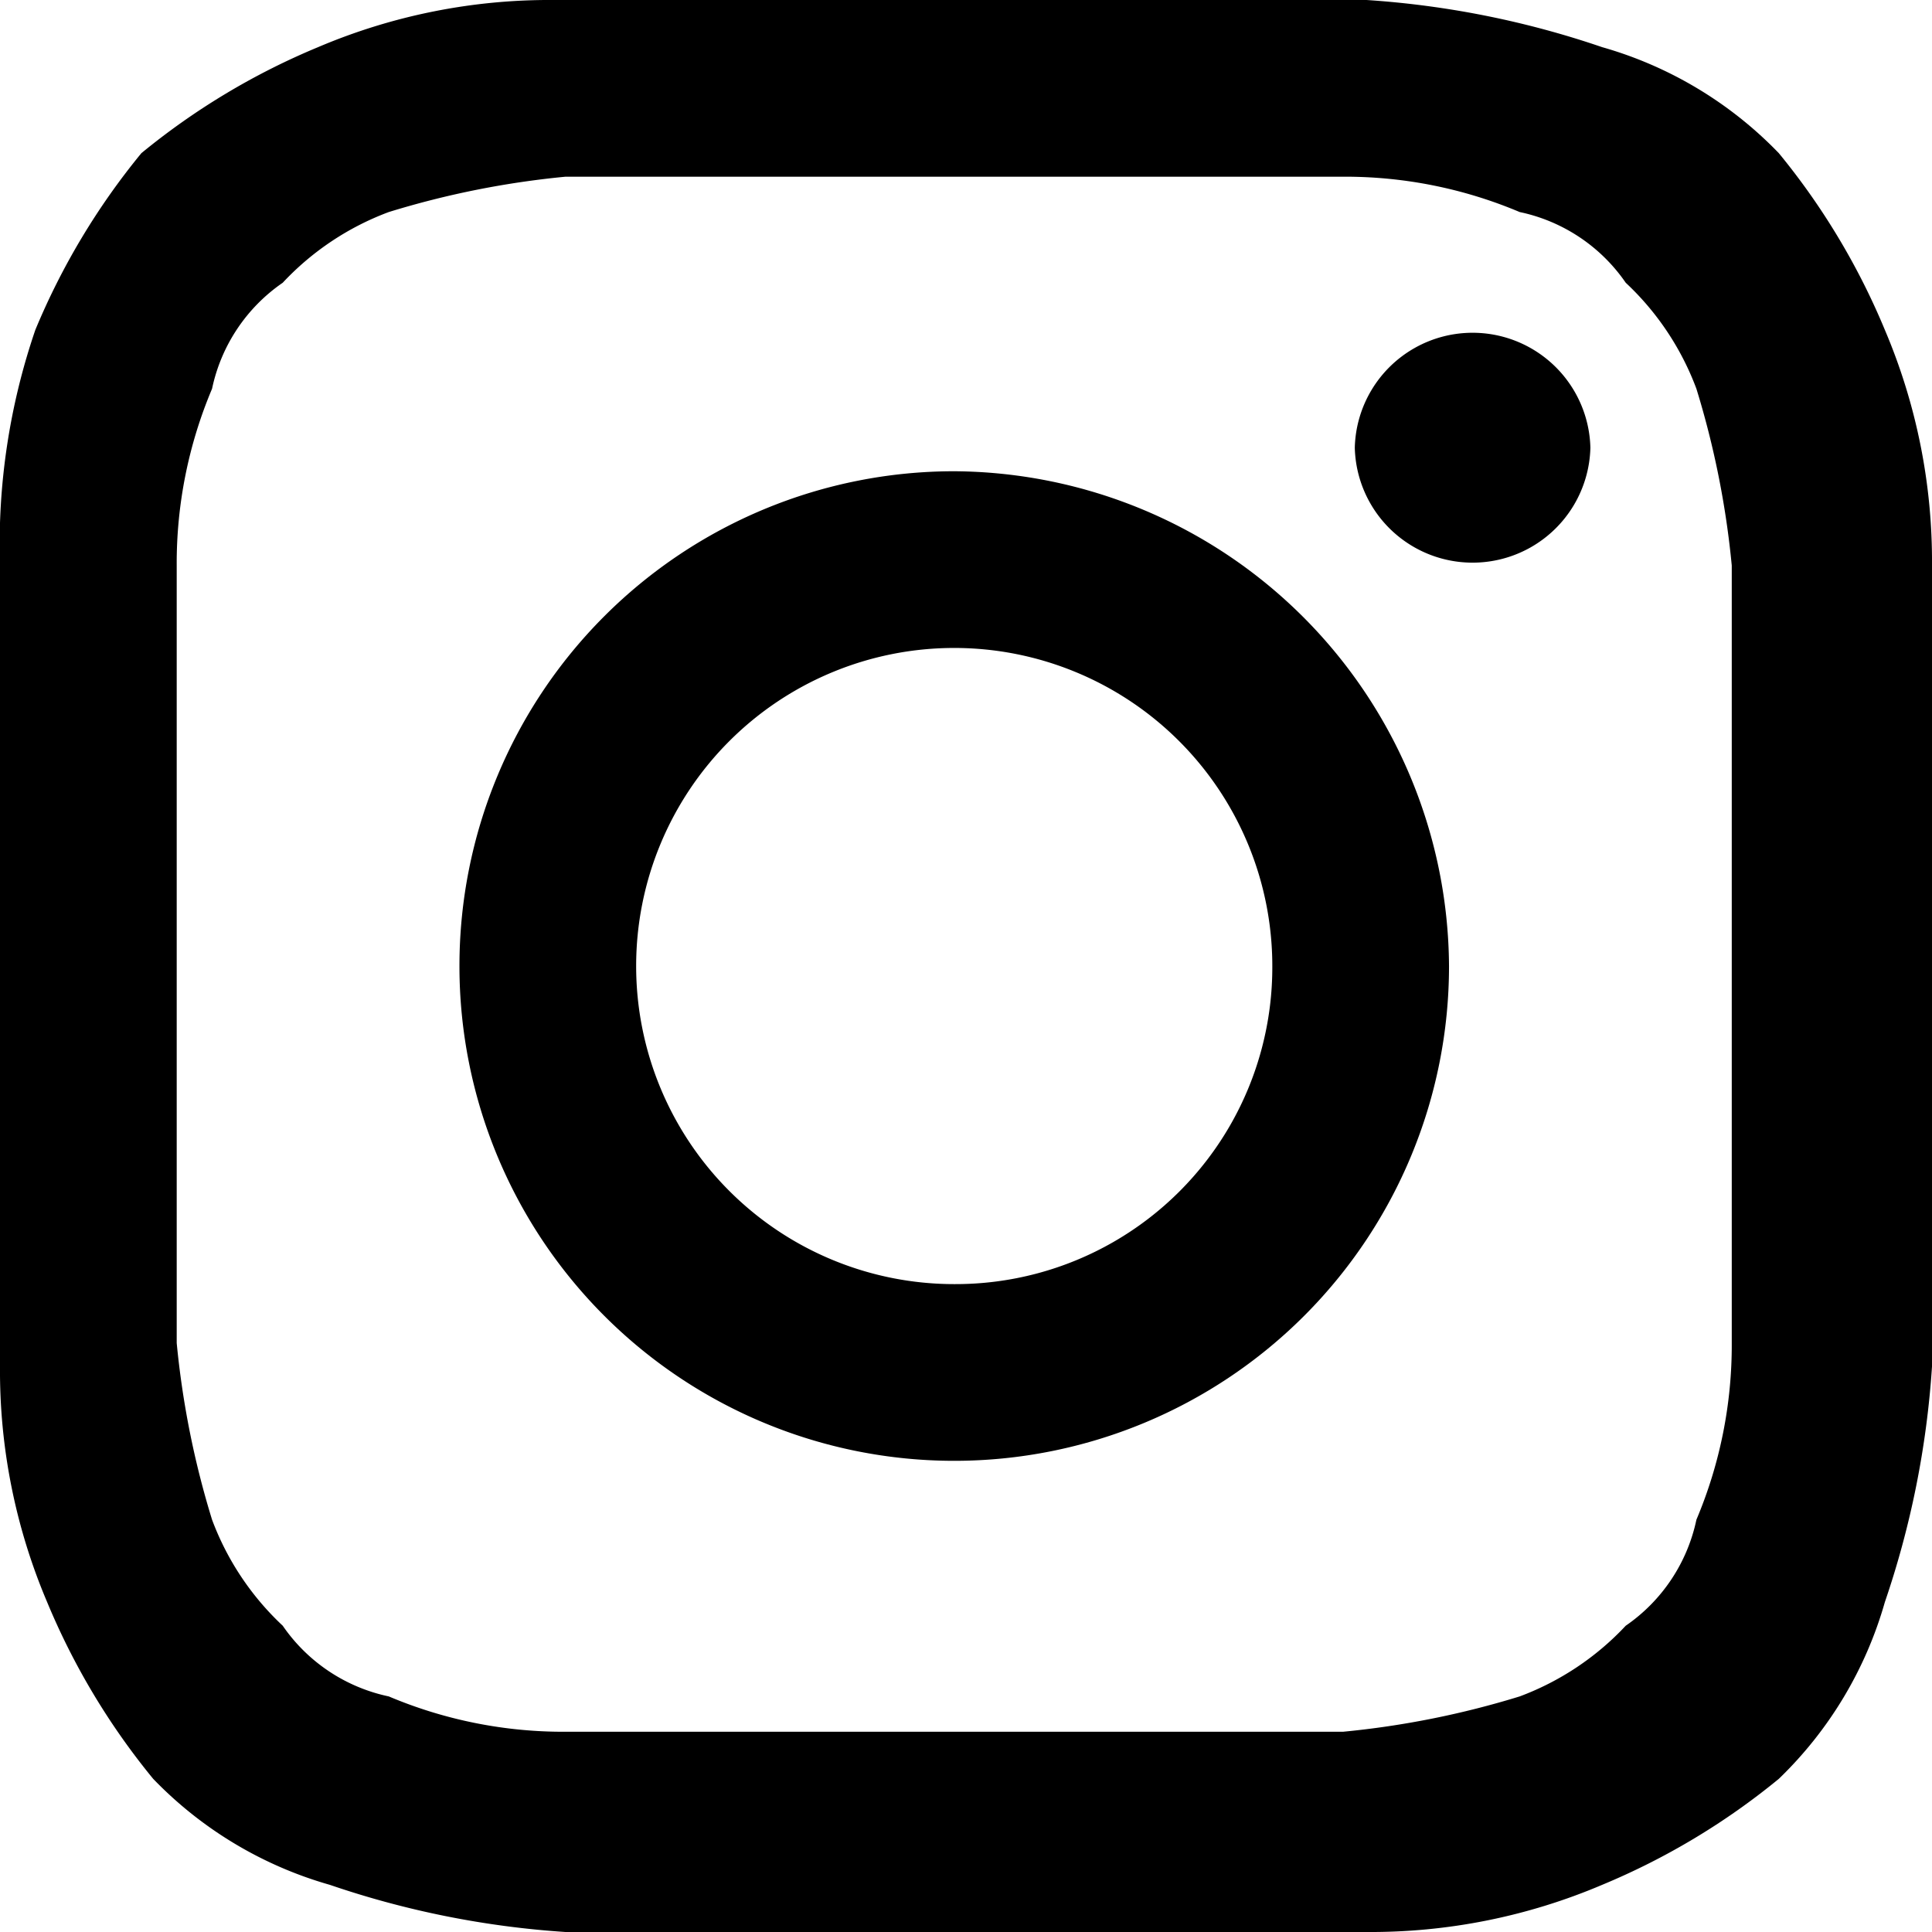<svg xmlns="http://www.w3.org/2000/svg" width="27.333" height="27.333" viewBox="0 0 27.333 27.333">
  <g id="logo_sns_instagram_mono" data-name="logo/sns/instagram_mono" transform="translate(-6.333 -6.333)">
    <path id="Vector" d="M8,2.5A12.526,12.526,0,0,0,5.5,3,3.936,3.936,0,0,0,4,4,2.427,2.427,0,0,0,3,5.5,6.344,6.344,0,0,0,2.5,8V19A12.526,12.526,0,0,0,3,21.5,3.936,3.936,0,0,0,4,23a2.427,2.427,0,0,0,1.5,1,6.344,6.344,0,0,0,2.5.5H19a12.526,12.526,0,0,0,2.5-.5A3.936,3.936,0,0,0,23,23a2.427,2.427,0,0,0,1-1.5,6.344,6.344,0,0,0,.5-2.5V8A12.527,12.527,0,0,0,24,5.5,3.936,3.936,0,0,0,23,4a2.427,2.427,0,0,0-1.5-1A6.344,6.344,0,0,0,19,2.5H8ZM19.333,0a12.9,12.9,0,0,1,3.333.667,5.6,5.6,0,0,1,2.5,1.5,9.947,9.947,0,0,1,1.5,2.5A8.364,8.364,0,0,1,27.333,8V19.333a12.9,12.9,0,0,1-.667,3.333,5.6,5.6,0,0,1-1.5,2.5,9.947,9.947,0,0,1-2.5,1.5,8.364,8.364,0,0,1-3.333.667H8a12.905,12.905,0,0,1-3.333-.667,5.6,5.6,0,0,1-2.5-1.5,9.947,9.947,0,0,1-1.5-2.5A8.364,8.364,0,0,1,0,19.333V8A9.363,9.363,0,0,1,.5,4.667,9.947,9.947,0,0,1,2,2.167,9.947,9.947,0,0,1,4.5.667,8.364,8.364,0,0,1,7.833,0h11.5ZM20.5,13.667a7,7,0,1,1-7-7A7.042,7.042,0,0,1,20.5,13.667Zm-2.5,0a4.5,4.5,0,1,0-4.5,4.5A4.481,4.481,0,0,0,18,13.667Zm4.5-7.333a1.667,1.667,0,0,1-3.333,0,1.667,1.667,0,0,1,3.333,0Z" transform="translate(6.333 6.333)"/>
  </g>
</svg>
